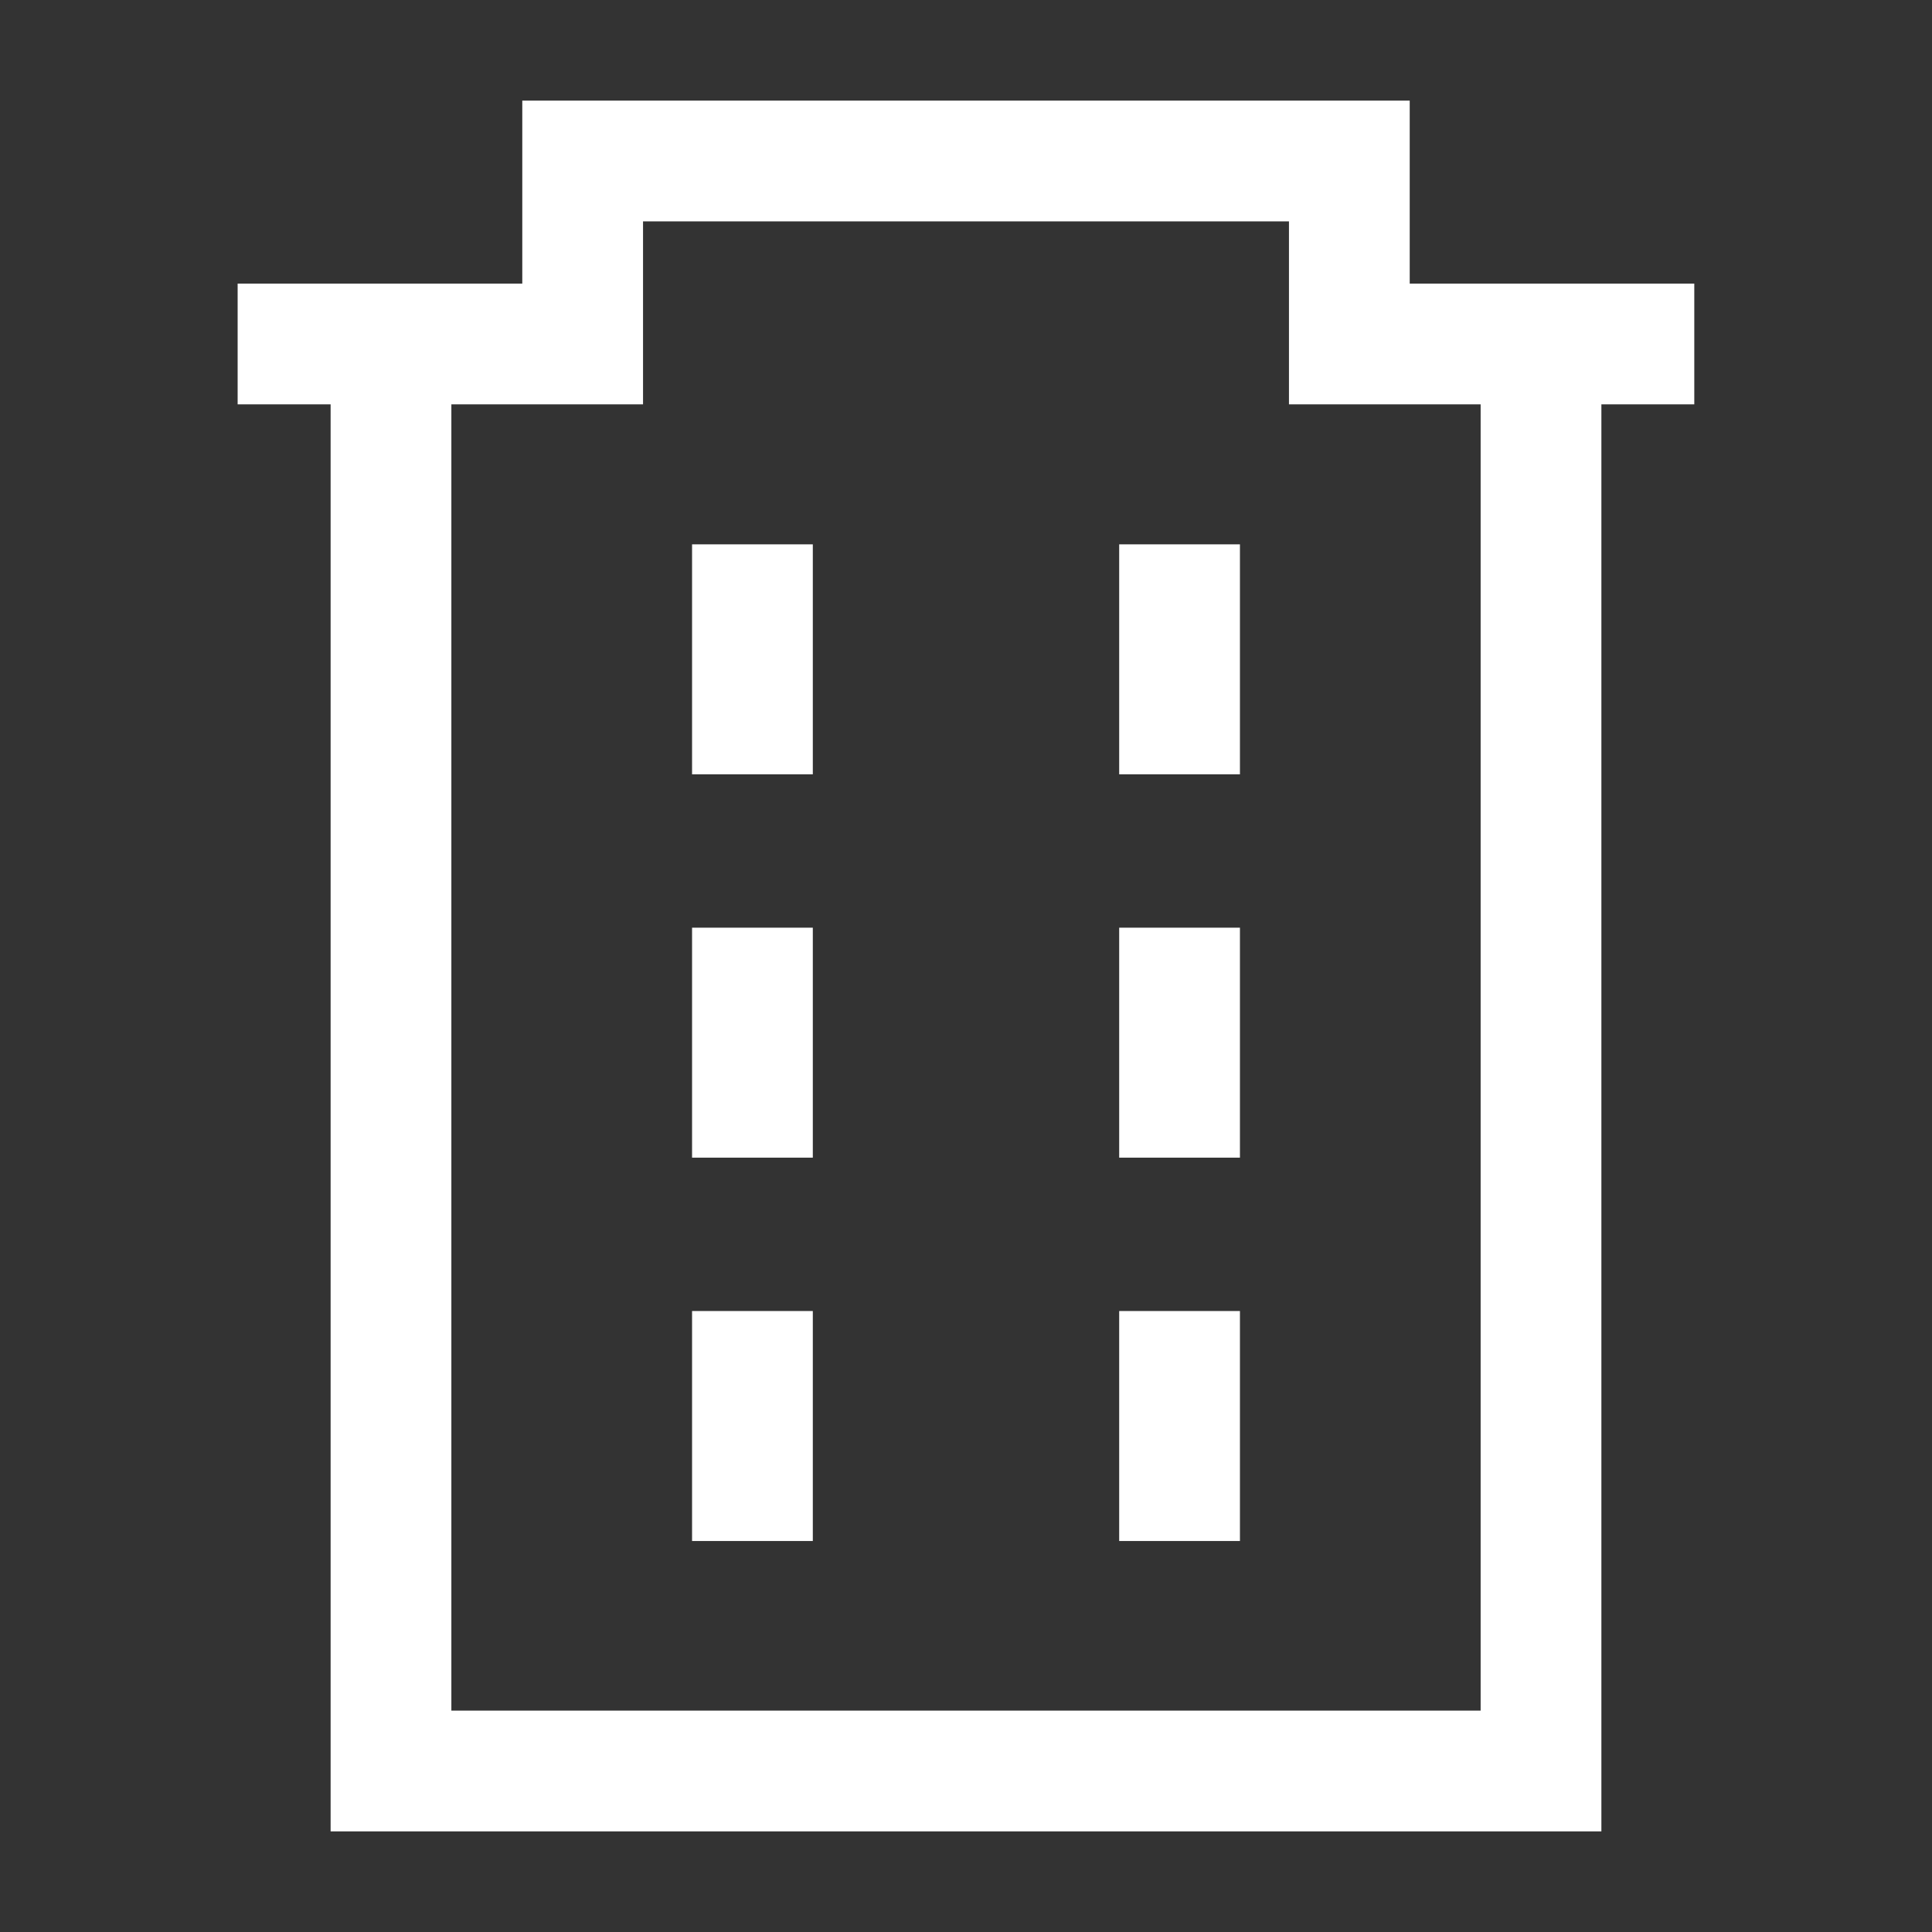 <svg width="24" height="24" viewBox="0 0 24 24" fill="none" xmlns="http://www.w3.org/2000/svg">
<rect x="0" y="0" width="24" height="24" fill="#333333" stroke="none"/>
<path d="M9.347 6.762V9.619M9.347 11.524V14.381M9.347 16.286V19.143M14.653 6.762V9.619M14.653 11.524V14.381M14.653 16.286V19.143M7.238 4.273V2H16.762V4.273H21.047H19.143V22H4.857L4.857 4.273H2.952H7.238Z" stroke="white" stroke-width="1.5"/>
</svg>
